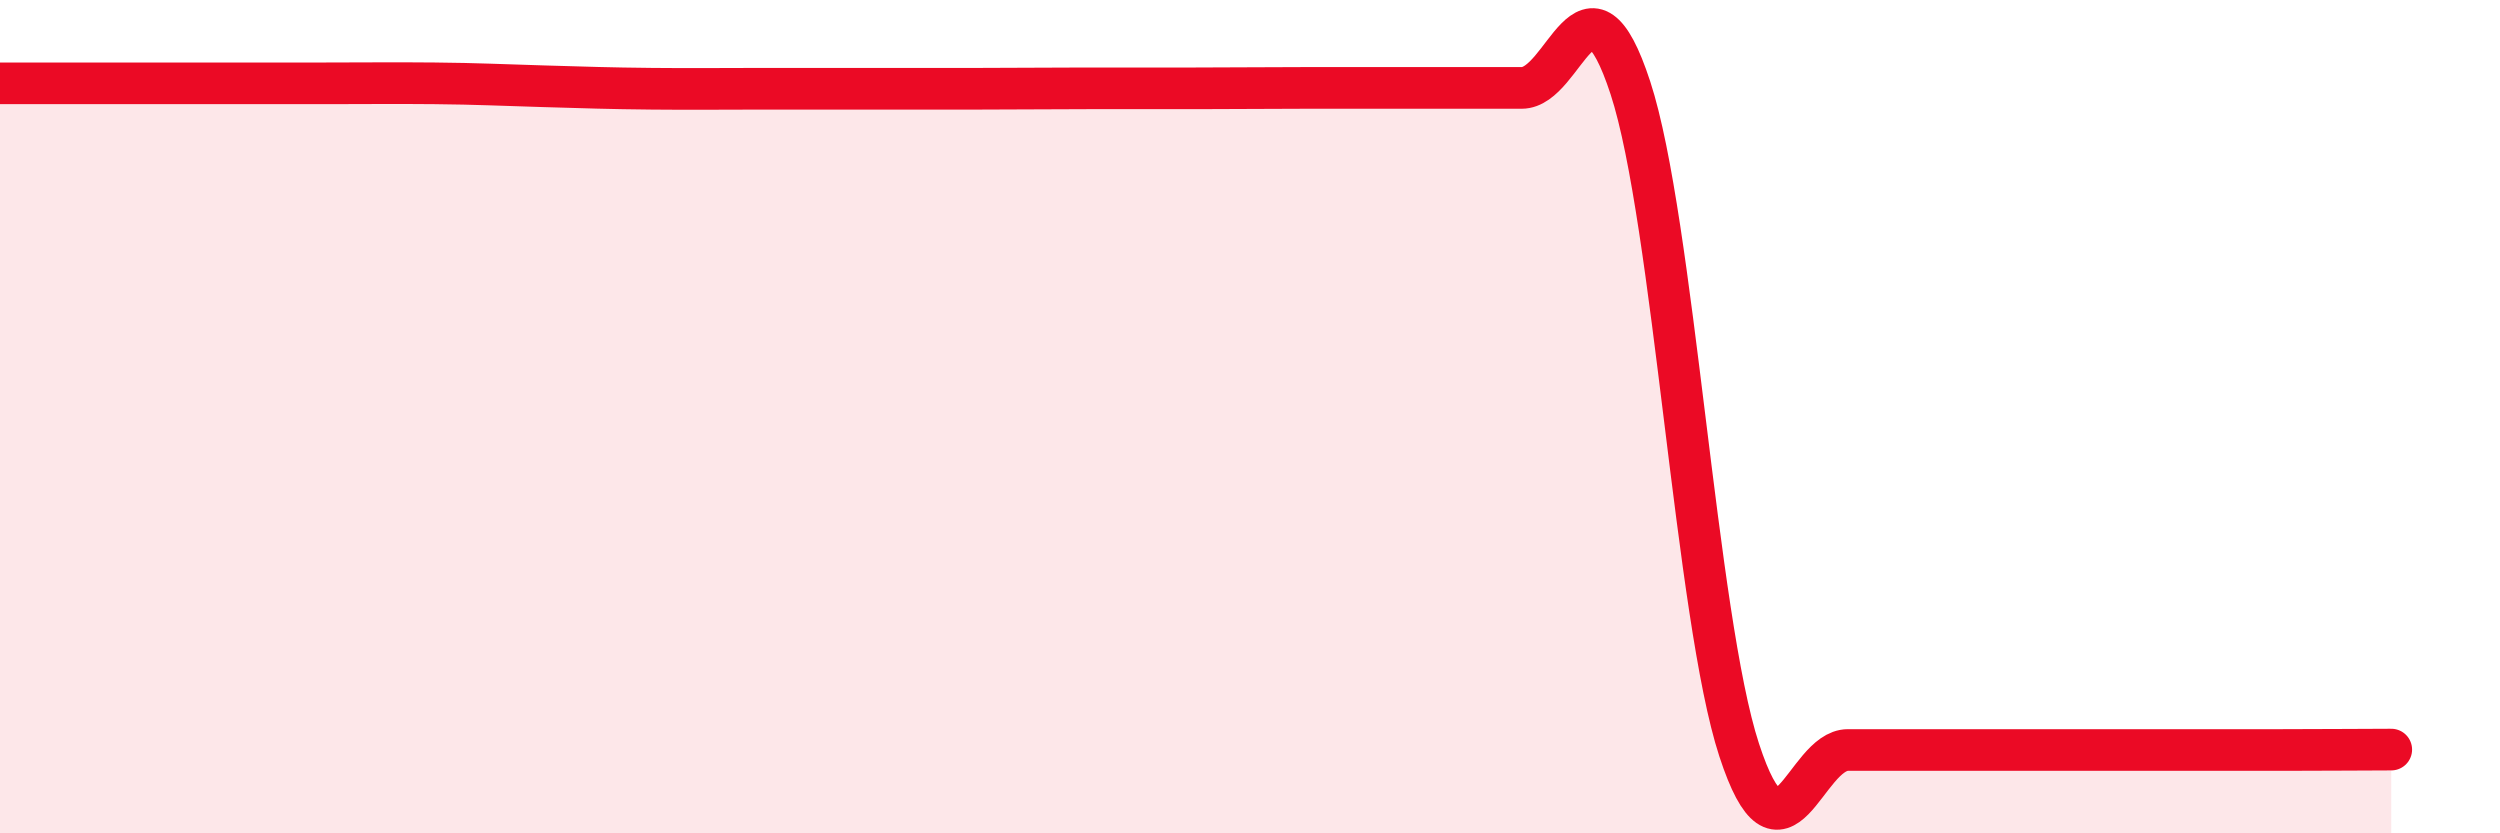 
    <svg width="60" height="20" viewBox="0 0 60 20" xmlns="http://www.w3.org/2000/svg">
      <path
        d="M 0,2 C 0.52,2 1.57,2 2.61,2 C 3.65,2 4.18,2 5.22,2 C 6.26,2 6.79,2 7.83,2 C 8.87,2 9.39,1.99 10.43,2 C 11.47,2.01 12,2.04 13.04,2.07 C 14.08,2.1 14.61,2.12 15.65,2.13 C 16.69,2.14 17.22,2.13 18.26,2.13 C 19.3,2.13 19.83,2.13 20.87,2.13 C 21.91,2.13 22.44,2.13 23.48,2.13 C 24.52,2.13 25.05,2.12 26.09,2.12 C 27.13,2.12 27.66,2.12 28.7,2.12 C 29.74,2.12 30.26,2.11 31.3,2.11 C 32.34,2.11 32.87,2.11 33.91,2.11 C 34.95,2.11 35.48,2.11 36.52,2.11 C 37.56,2.11 38.09,-1.07 39.13,2.11 C 40.17,5.29 40.7,14.82 41.74,18 C 42.78,21.18 43.31,18 44.35,18 C 45.39,18 45.92,18 46.96,18 C 48,18 48.53,18 49.57,18 C 50.61,18 51.13,18 52.17,18 C 53.21,18 53.74,18 54.78,18 C 55.82,18 56.87,17.99 57.39,17.99L57.39 20L0 20Z"
        fill="#EB0A25"
        opacity="0.1"
        stroke-linecap="round"
        stroke-linejoin="round"
      />
      <path
        d="M 0,2 C 0.52,2 1.57,2 2.61,2 C 3.65,2 4.18,2 5.22,2 C 6.26,2 6.79,2 7.83,2 C 8.87,2 9.39,1.99 10.43,2 C 11.47,2.01 12,2.04 13.04,2.07 C 14.08,2.1 14.61,2.12 15.65,2.13 C 16.69,2.14 17.22,2.13 18.26,2.13 C 19.3,2.13 19.83,2.13 20.87,2.13 C 21.91,2.13 22.44,2.13 23.48,2.13 C 24.52,2.13 25.05,2.12 26.09,2.12 C 27.13,2.12 27.66,2.12 28.7,2.12 C 29.74,2.12 30.26,2.11 31.3,2.11 C 32.34,2.11 32.87,2.11 33.91,2.11 C 34.95,2.11 35.48,2.11 36.52,2.11 C 37.56,2.11 38.09,-1.07 39.13,2.11 C 40.17,5.29 40.7,14.82 41.74,18 C 42.78,21.18 43.31,18 44.35,18 C 45.39,18 45.92,18 46.96,18 C 48,18 48.53,18 49.57,18 C 50.61,18 51.13,18 52.17,18 C 53.21,18 53.74,18 54.78,18 C 55.82,18 56.87,17.99 57.39,17.99"
        stroke="#EB0A25"
        stroke-width="1"
        fill="none"
        stroke-linecap="round"
        stroke-linejoin="round"
      />
    </svg>
  